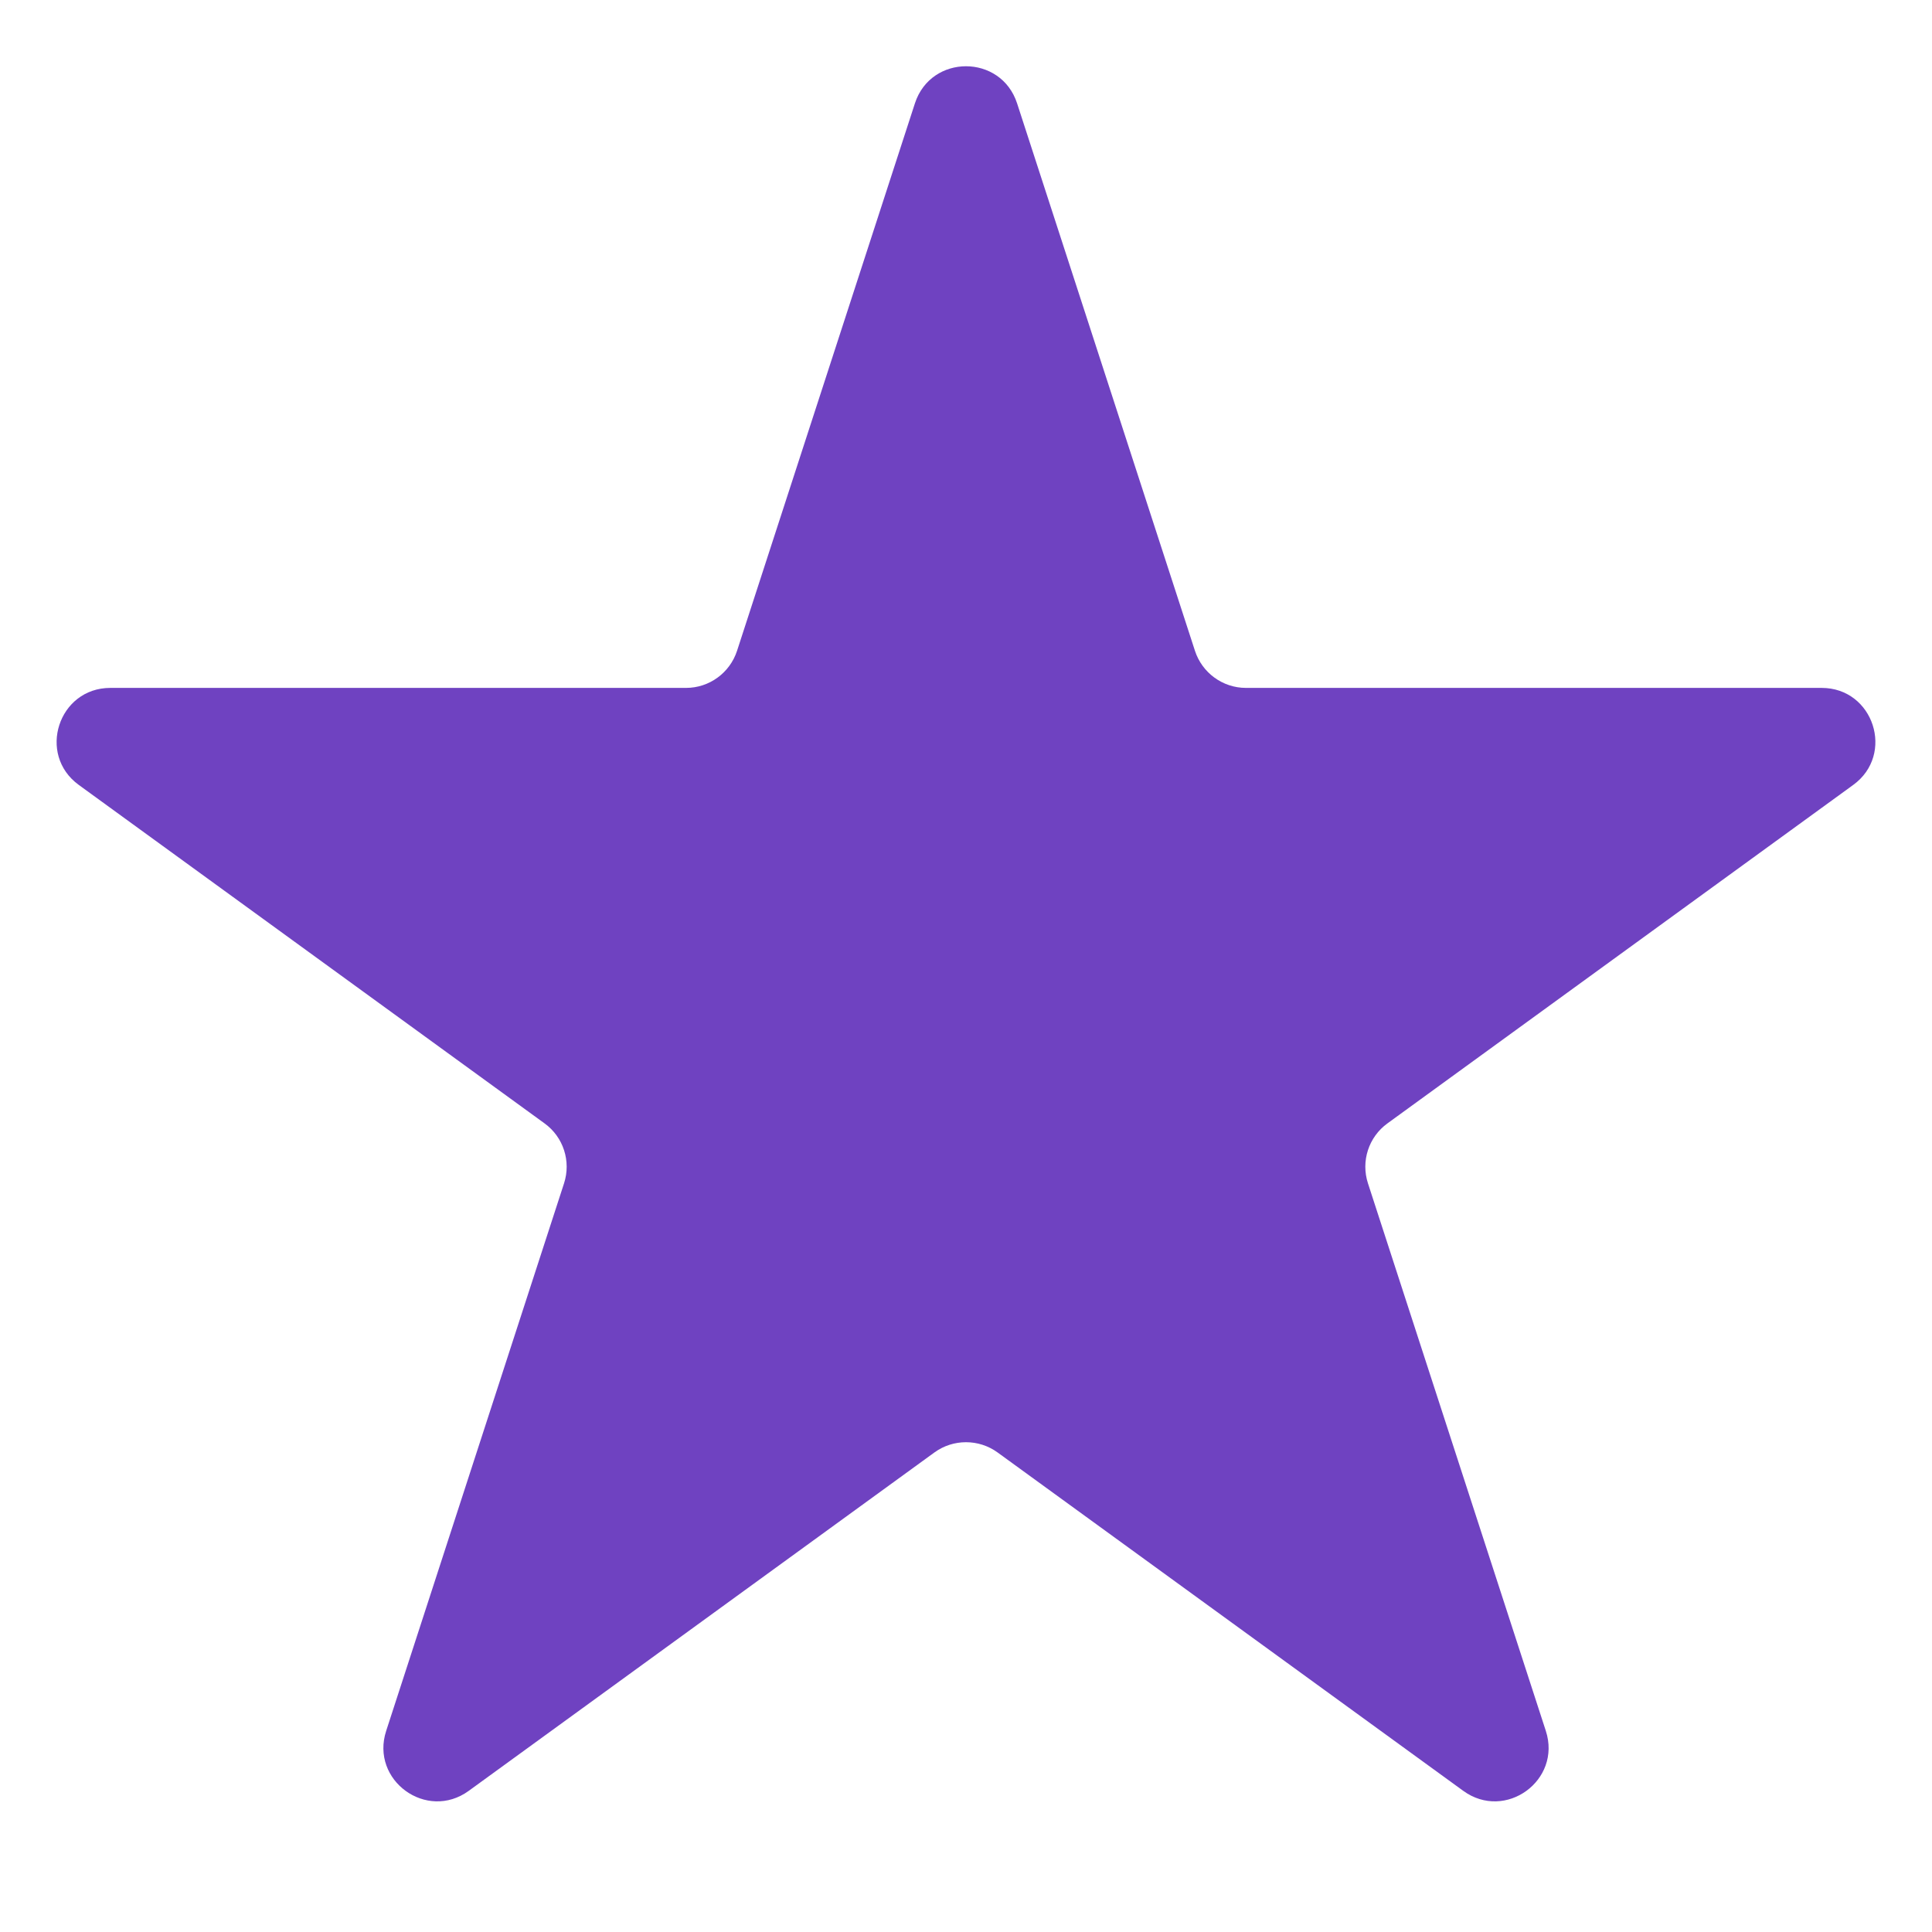 <svg width="18" height="18" viewBox="0 0 18 18" fill="none" xmlns="http://www.w3.org/2000/svg">
<g clip-path="url(#clip0_1814_194)">
<path d="M8.524 0.963C8.674 0.502 9.326 0.502 9.476 0.963L11.133 6.063C11.2 6.269 11.392 6.409 11.608 6.409H16.972C17.456 6.409 17.657 7.029 17.266 7.313L12.927 10.466C12.751 10.593 12.678 10.819 12.745 11.025L14.402 16.126C14.552 16.587 14.025 16.97 13.633 16.685L9.294 13.532C9.119 13.405 8.881 13.405 8.706 13.532L4.367 16.685C3.975 16.97 3.448 16.587 3.598 16.126L5.255 11.025C5.322 10.819 5.249 10.593 5.073 10.466L0.734 7.313C0.343 7.029 0.544 6.409 1.028 6.409H6.392C6.608 6.409 6.8 6.269 6.867 6.063L8.524 0.963Z" fill="#6F42C1"/>
</g>
<defs>
<clipPath id="clip0_1814_194">
<rect width="18" height="17" fill="white" transform="translate(0 0.5)"/>
</clipPath>
</defs>
</svg>
